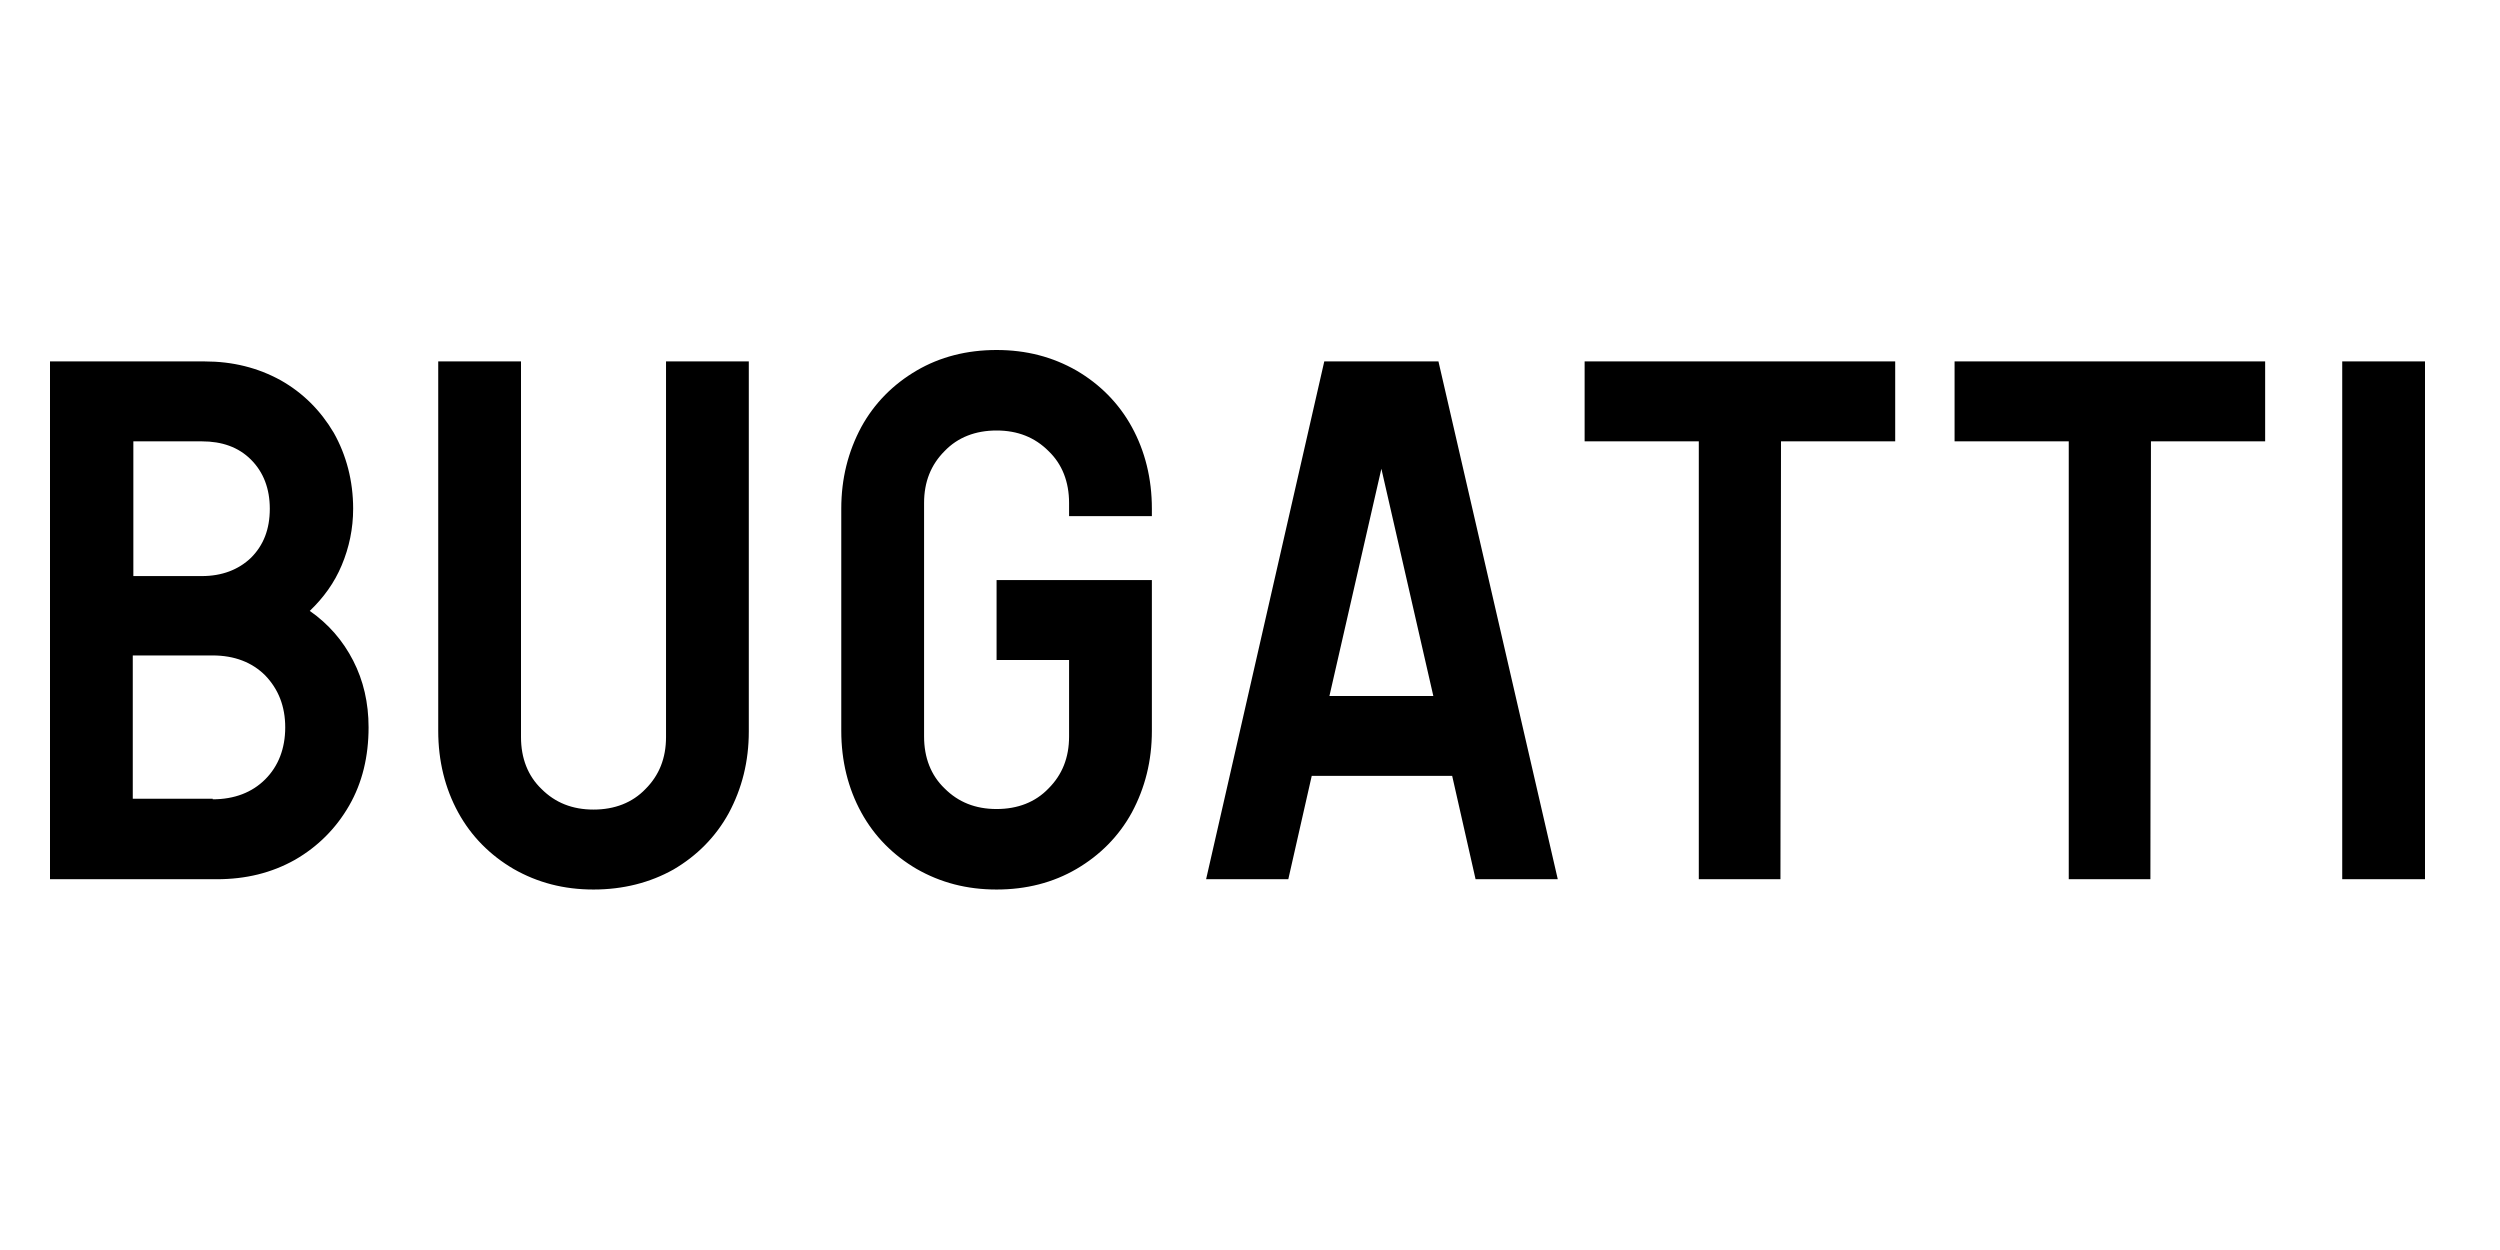 <svg width="100" height="50" viewBox="0 0 100 50" fill="none" xmlns="http://www.w3.org/2000/svg">
<path d="M2 14.457H8.189C9.308 14.457 10.312 14.708 11.226 15.21C12.117 15.713 12.825 16.421 13.35 17.311C13.852 18.202 14.126 19.23 14.126 20.349C14.126 21.148 13.966 21.901 13.669 22.609C13.373 23.317 12.939 23.911 12.391 24.436C13.144 24.962 13.715 25.624 14.126 26.423C14.537 27.222 14.743 28.113 14.743 29.095C14.743 30.26 14.492 31.31 13.966 32.224C13.441 33.137 12.71 33.868 11.797 34.393C10.861 34.918 9.833 35.169 8.668 35.169H2V14.457ZM8.075 23.043C8.874 23.043 9.536 22.792 10.039 22.312C10.541 21.81 10.792 21.171 10.792 20.349C10.792 19.549 10.541 18.887 10.039 18.385C9.536 17.882 8.874 17.654 8.075 17.654H5.334V23.043H8.075ZM8.508 31.972C9.376 31.972 10.084 31.698 10.609 31.173C11.135 30.648 11.409 29.94 11.409 29.095C11.409 28.25 11.135 27.565 10.609 27.017C10.084 26.492 9.376 26.218 8.508 26.218H5.311V31.95H8.508V31.972ZM23.74 35.581C22.553 35.581 21.502 35.306 20.543 34.758C19.607 34.21 18.853 33.457 18.328 32.498C17.803 31.538 17.529 30.442 17.529 29.232V14.457H20.84V29.483C20.84 30.328 21.114 31.036 21.662 31.561C22.21 32.109 22.895 32.383 23.74 32.383C24.585 32.383 25.293 32.109 25.819 31.561C26.367 31.013 26.641 30.328 26.641 29.483V14.457H29.952V29.255C29.952 30.465 29.678 31.538 29.153 32.52C28.627 33.48 27.874 34.233 26.938 34.781C26.001 35.306 24.928 35.581 23.74 35.581ZM39.863 35.581C38.675 35.581 37.625 35.306 36.666 34.758C35.73 34.21 34.976 33.457 34.451 32.498C33.925 31.538 33.651 30.442 33.651 29.232V20.349C33.651 19.138 33.925 18.065 34.451 17.083C34.976 16.124 35.73 15.37 36.666 14.822C37.602 14.274 38.675 14 39.863 14C41.05 14 42.101 14.274 43.06 14.822C43.996 15.37 44.75 16.124 45.275 17.083C45.8 18.042 46.075 19.138 46.075 20.349V20.645H42.763V20.12C42.763 19.275 42.489 18.567 41.941 18.042C41.393 17.494 40.708 17.22 39.863 17.22C39.018 17.22 38.31 17.494 37.785 18.042C37.237 18.59 36.963 19.275 36.963 20.12V29.46C36.963 30.305 37.237 31.013 37.785 31.538C38.333 32.087 39.018 32.361 39.863 32.361C40.708 32.361 41.416 32.087 41.941 31.538C42.489 30.99 42.763 30.305 42.763 29.46V26.4H39.863V23.203H46.075V29.232C46.075 30.442 45.8 31.516 45.275 32.498C44.75 33.457 43.996 34.21 43.06 34.758C42.124 35.306 41.05 35.581 39.863 35.581ZM52.971 14.457H57.538L62.311 35.169H59.023L58.087 31.036H52.469L51.532 35.169H48.244L52.971 14.457ZM57.333 27.839L55.255 18.75L53.177 27.839H57.333ZM67.952 17.654H63.385V14.457H75.808V17.654H71.24L71.218 35.169H67.952V17.654ZM82.75 17.654H78.183V14.457H90.606V17.654H86.038L86.016 35.169H82.75V17.654ZM93.689 14.457H97V35.169H93.689V14.457Z" fill="black"/>
</svg>
